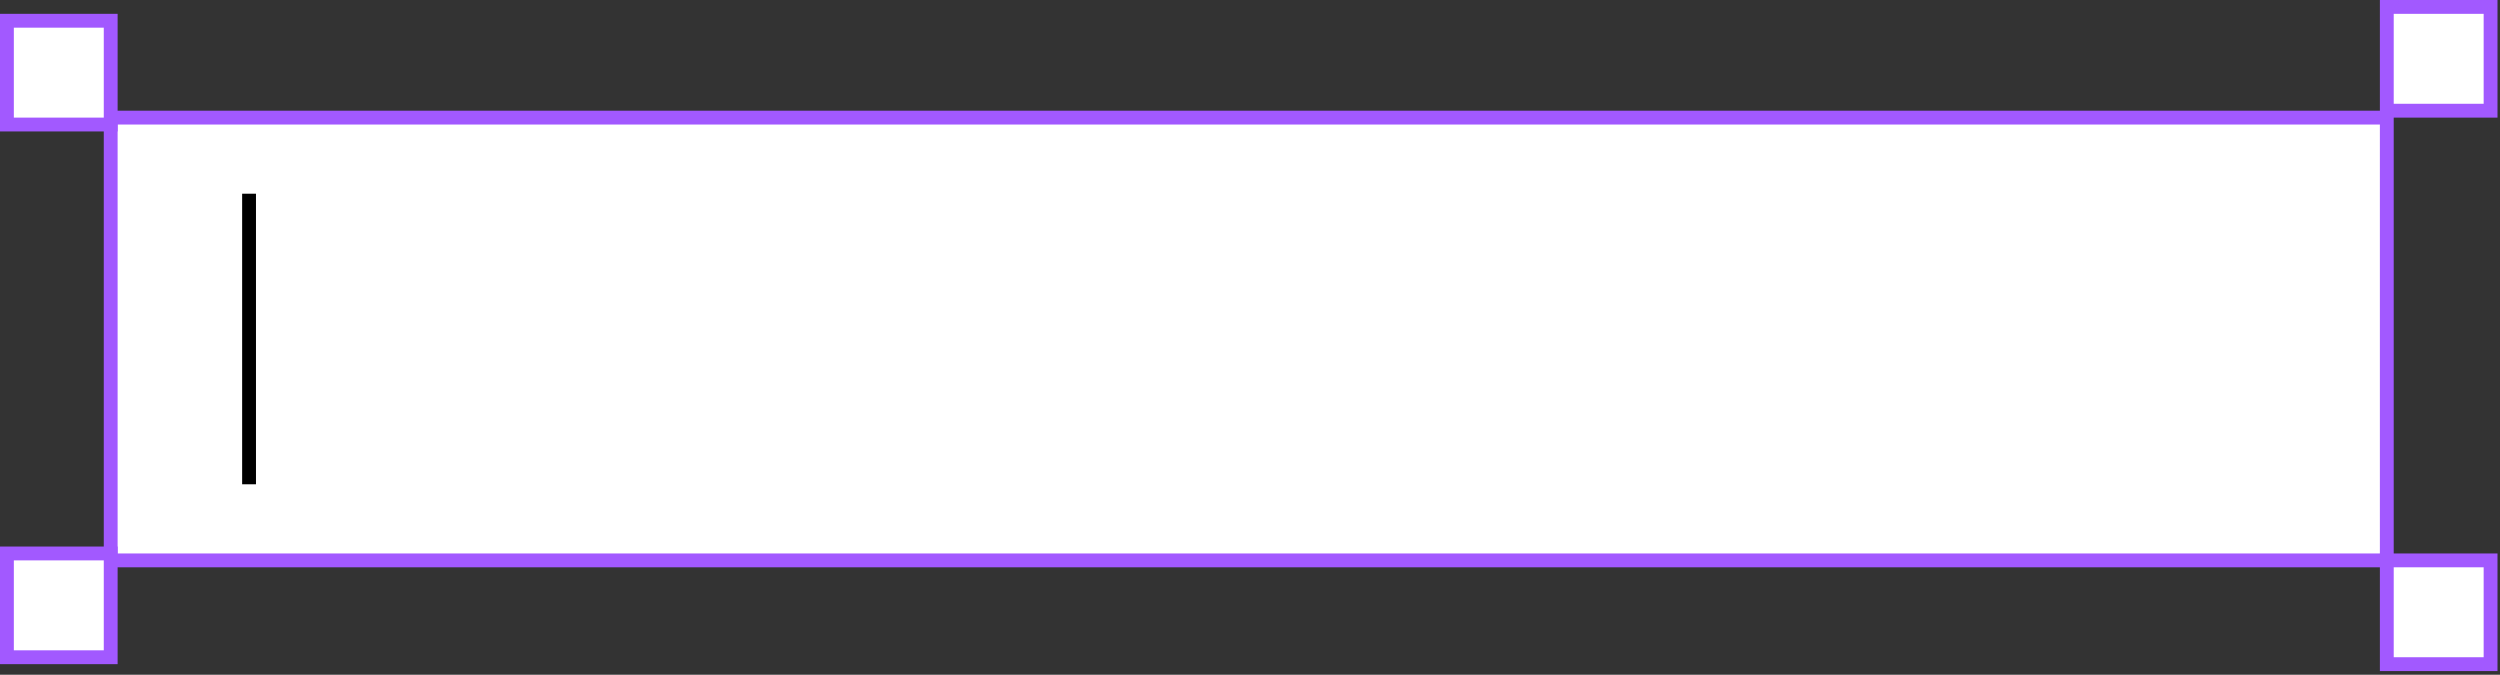 <svg width="289" height="78" viewBox="0 0 289 78" fill="none" xmlns="http://www.w3.org/2000/svg">
<rect x="0" y="0" width="289" height="78" fill="#333333" stroke="none"/>
<rect x="12.796" y="13.596" width="263.118" height="51.184" fill="white"/>
<line x1="28.791" y1="22.393" x2="28.791" y2="55.983" stroke="black" stroke-width="1.599"/>
<rect x="12.796" y="13.596" width="263.118" height="51.184" stroke="#A259FF" stroke-width="1.599"/>
<rect x="0.8" y="2.399" width="11.996" height="11.996" fill="white" stroke="#A259FF" stroke-width="1.599"/>
<rect x="0.8" y="63.98" width="11.996" height="11.996" fill="white" stroke="#A259FF" stroke-width="1.599"/>
<rect x="275.914" y="64.78" width="11.996" height="11.996" fill="white" stroke="#A259FF" stroke-width="1.599"/>
<rect x="275.914" y="0.8" width="11.996" height="11.996" fill="white" stroke="#A259FF" stroke-width="1.599"/>
</svg>
